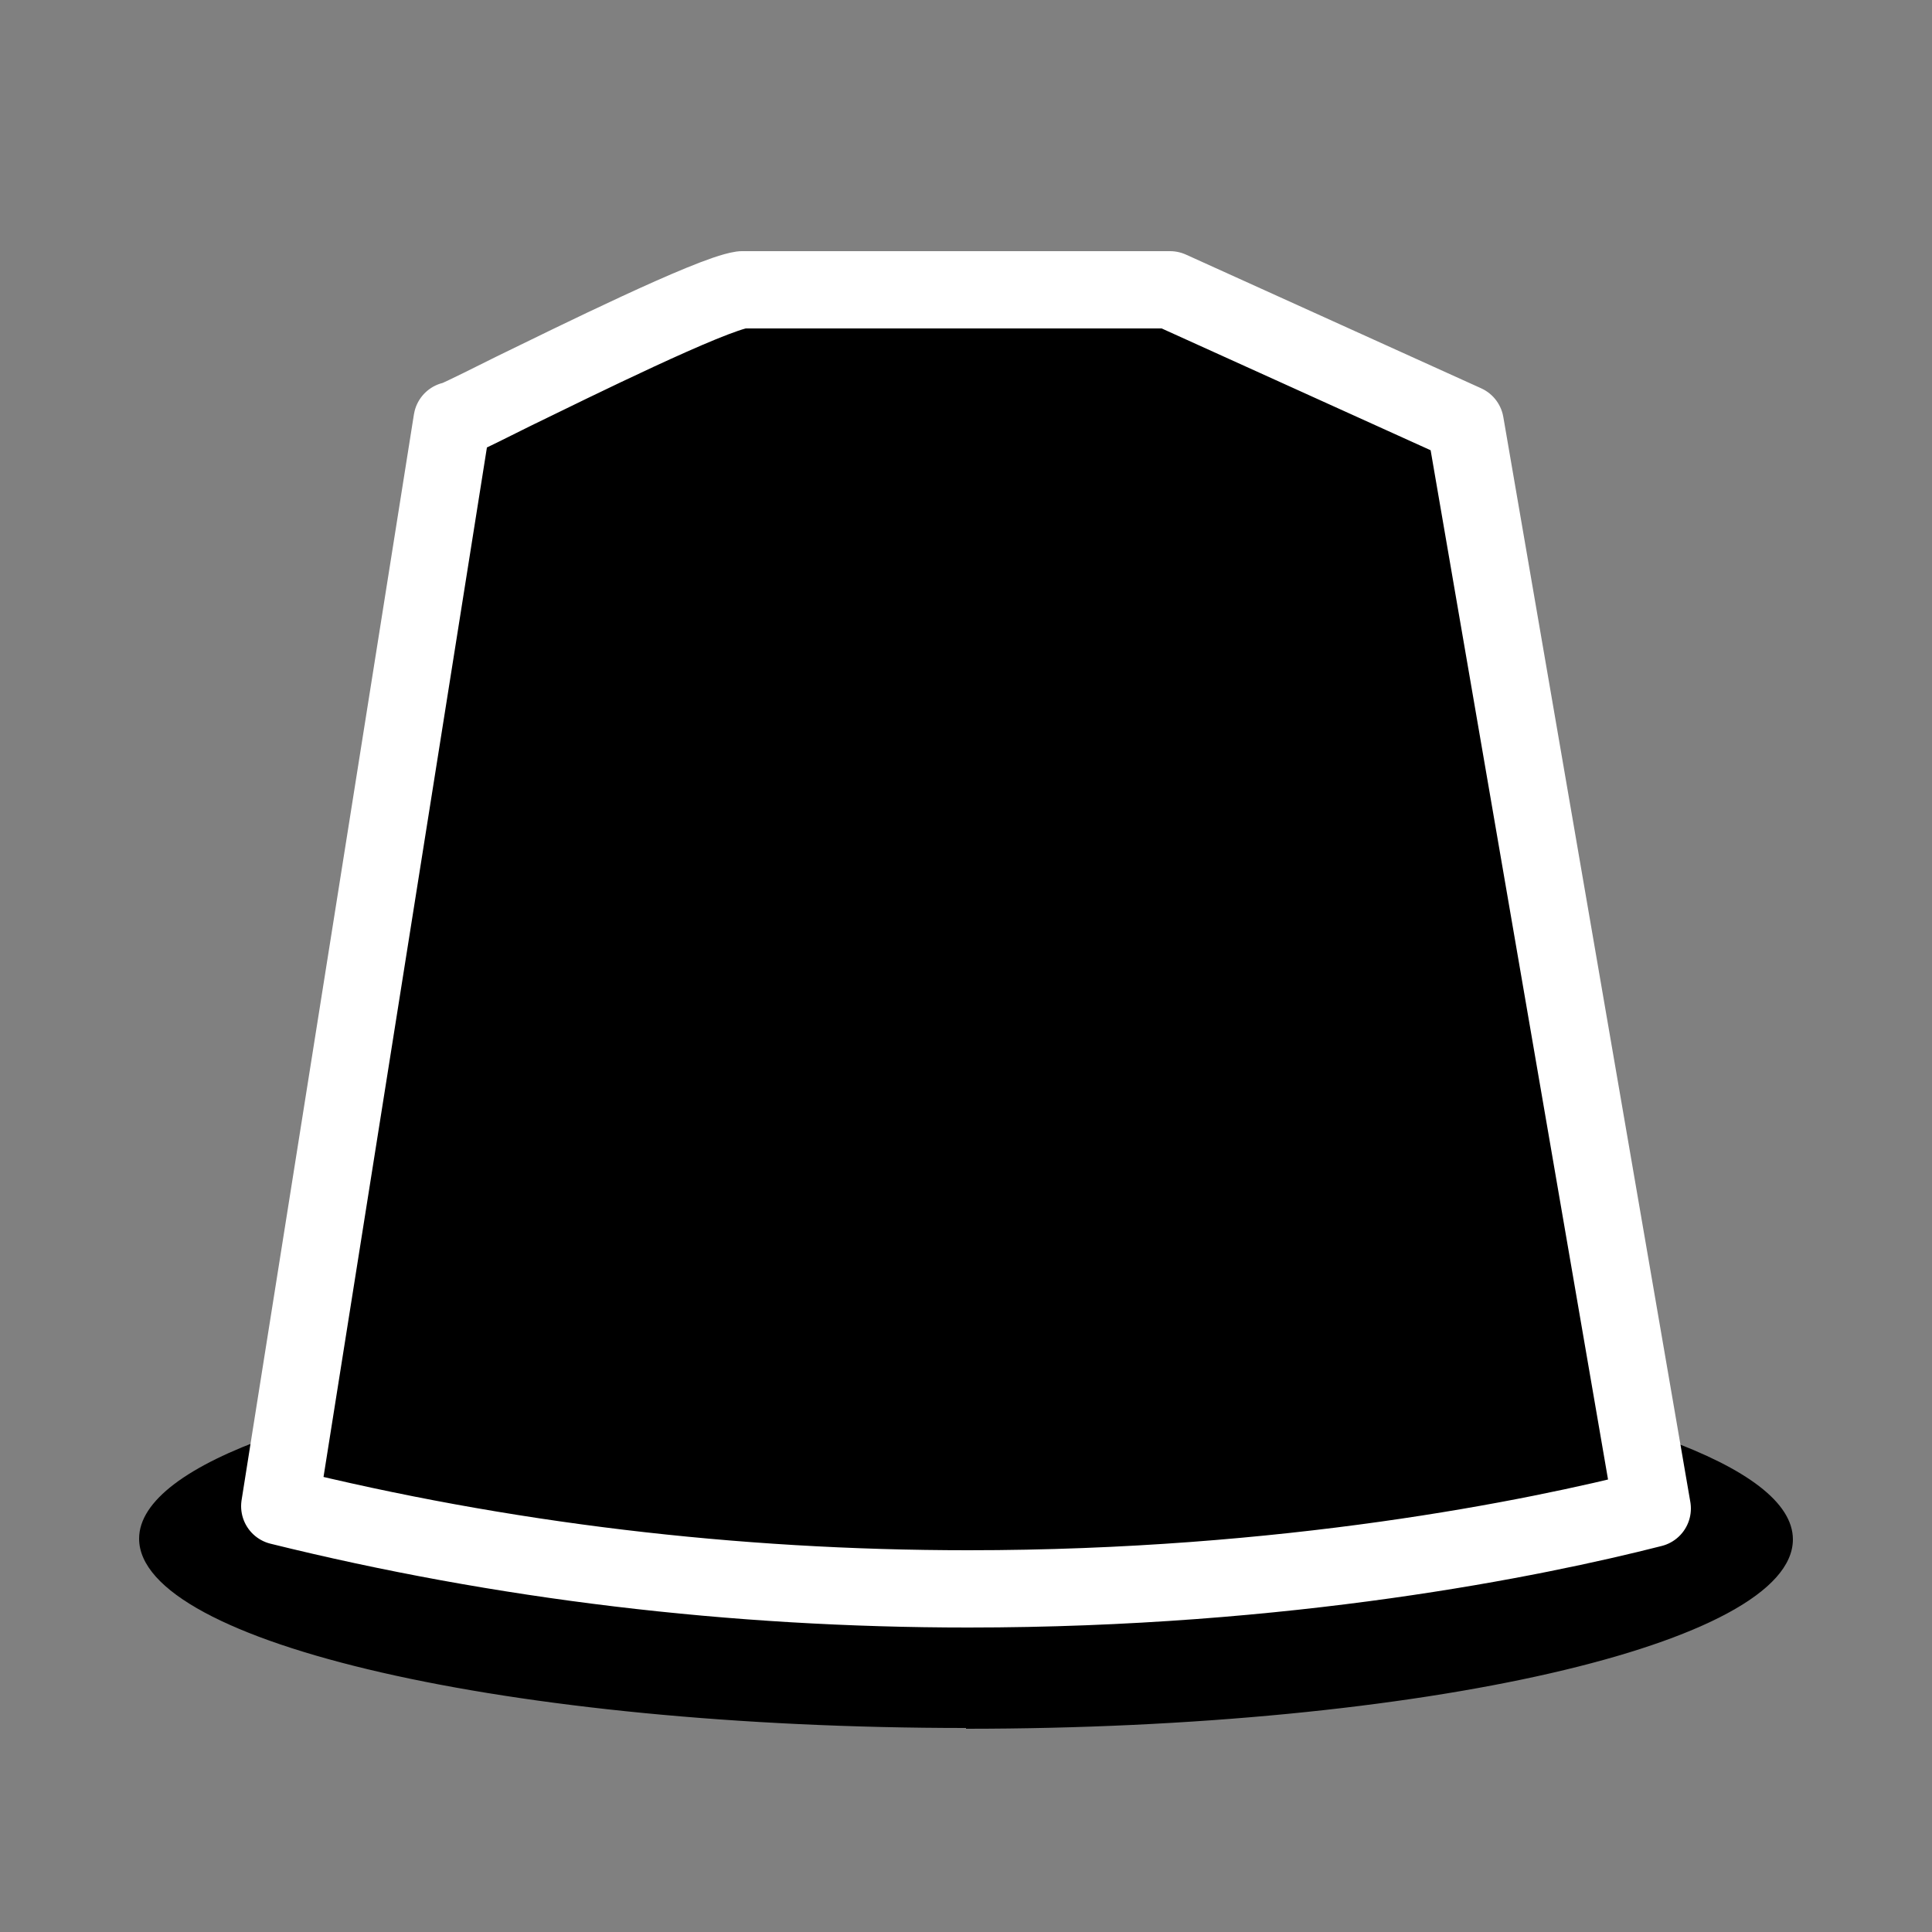<?xml version="1.0" encoding="UTF-8"?>
<svg id="Layer_2" data-name="Layer 2" xmlns="http://www.w3.org/2000/svg" viewBox="0 0 25 25">
  <rect x="0" y="0" width="25" height="25" fill="#808080" stroke="none"/>
  <defs>
    <style>
      .cls-1 {
        stroke: #fff;
        stroke-linecap: round;
        stroke-linejoin: round;
      }
    </style>
  </defs>
  <path d="m12.5,22.36c-5.91,0-10.7-1.1-10.7-2.45,0-.49.64-.95,1.72-1.33l-.12.77.81.23c2.67.75,5.48,1.13,8.34,1.13,4.87,0,8.2-1.09,8.34-1.14l.78-.26-.12-.69c1.04.38,1.65.82,1.65,1.3,0,1.35-4.79,2.45-10.7,2.45"/>
  <path class="cls-1" d="m5.85,5.45c.22-.1.5-.24.8-.39.76-.37,2.54-1.25,2.95-1.31h5.54s3.82,1.73,3.82,1.73l2.42,14.04c-1.53.39-4.73,1.04-8.85,1.04-3.04,0-6.04-.36-8.91-1.07l2.23-14.05Z"/>
</svg>